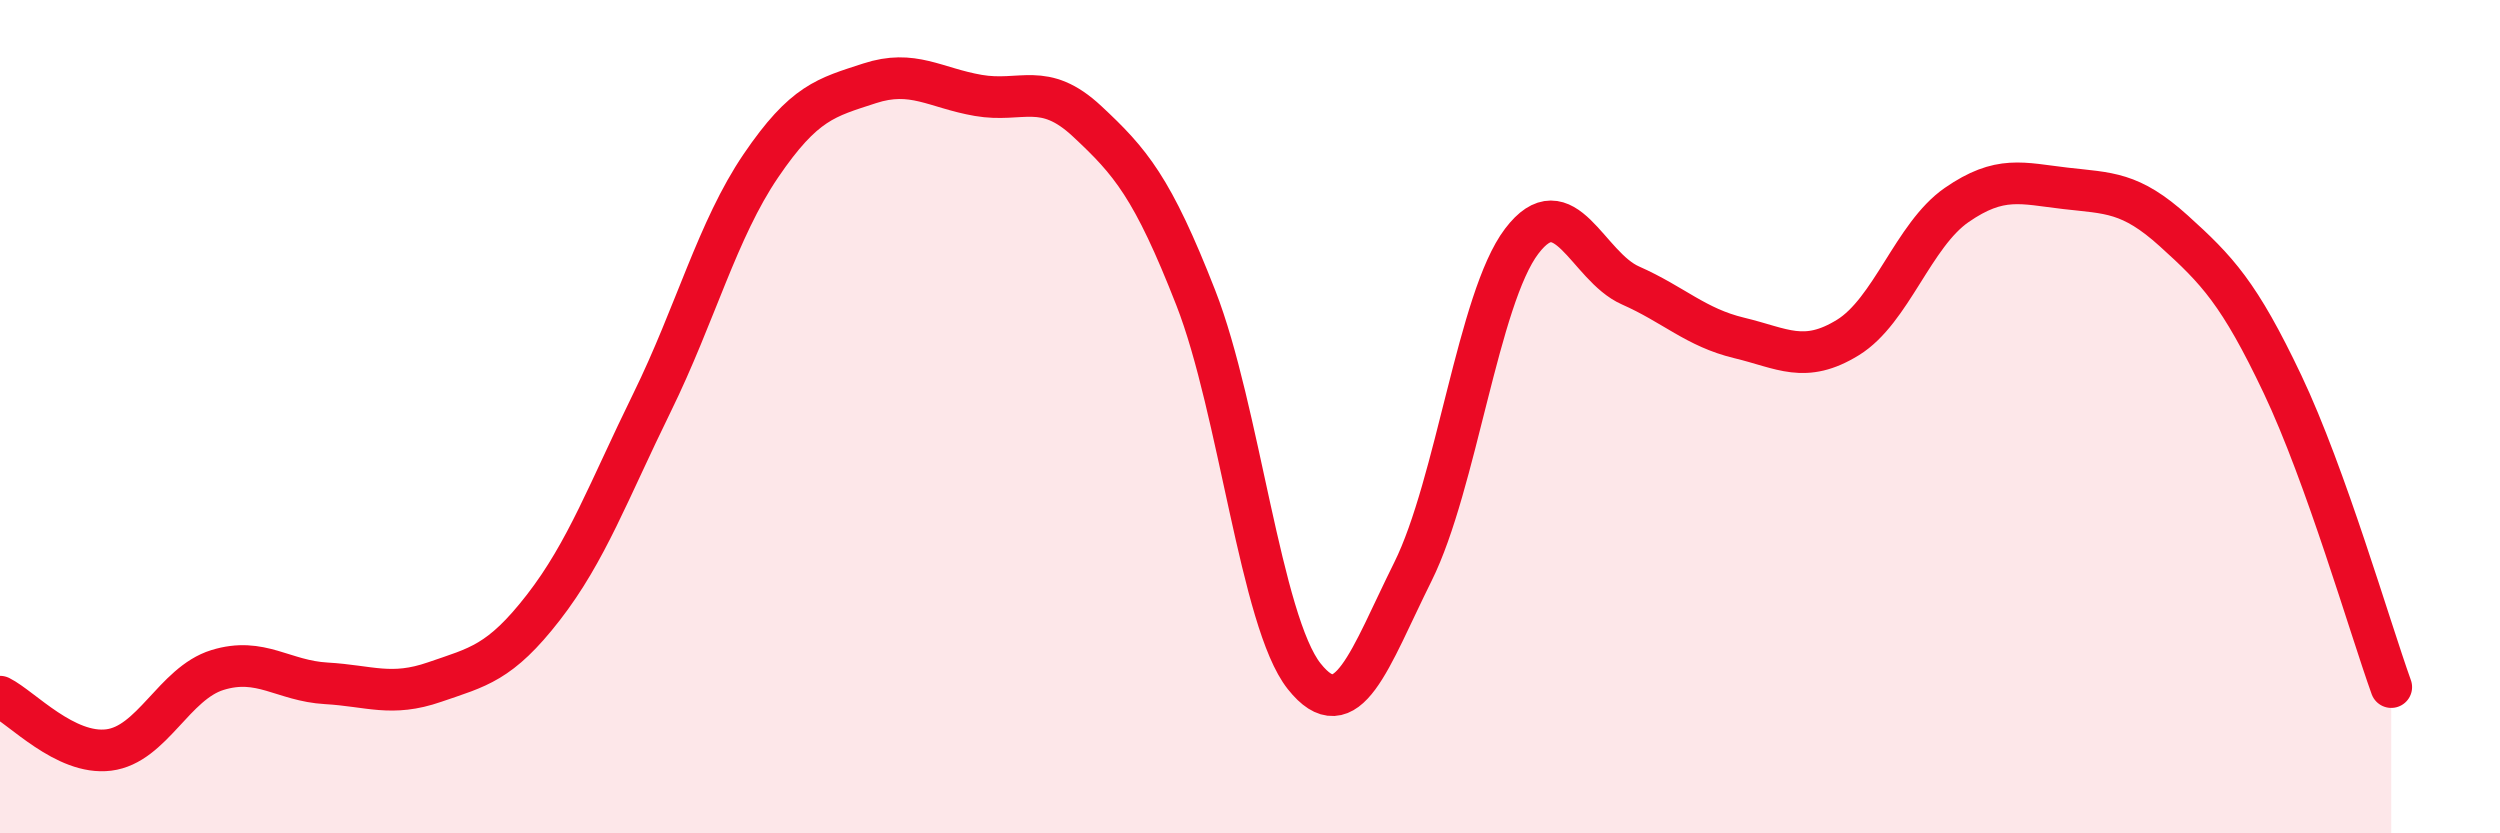 
    <svg width="60" height="20" viewBox="0 0 60 20" xmlns="http://www.w3.org/2000/svg">
      <path
        d="M 0,16.72 C 0.52,16.98 1.57,18.13 2.61,18 C 3.65,17.87 4.18,16.4 5.22,16.08 C 6.26,15.76 6.79,16.34 7.83,16.4 C 8.87,16.46 9.39,16.73 10.43,16.37 C 11.47,16.01 12,15.92 13.04,14.58 C 14.08,13.24 14.61,11.78 15.65,9.66 C 16.69,7.54 17.22,5.51 18.26,3.98 C 19.3,2.45 19.83,2.34 20.87,2 C 21.91,1.66 22.44,2.11 23.48,2.29 C 24.52,2.47 25.05,1.94 26.09,2.91 C 27.13,3.88 27.66,4.49 28.7,7.15 C 29.74,9.81 30.26,14.92 31.3,16.23 C 32.34,17.54 32.87,15.81 33.91,13.72 C 34.95,11.63 35.48,7.16 36.52,5.79 C 37.56,4.42 38.09,6.39 39.13,6.85 C 40.17,7.31 40.7,7.86 41.74,8.11 C 42.78,8.36 43.31,8.74 44.35,8.1 C 45.39,7.46 45.92,5.64 46.96,4.92 C 48,4.2 48.53,4.4 49.57,4.52 C 50.61,4.64 51.13,4.6 52.17,5.54 C 53.21,6.48 53.74,7.03 54.78,9.22 C 55.82,11.41 56.87,15.04 57.39,16.49L57.39 20L0 20Z"
        fill="#EB0A25"
        opacity="0.1"
        stroke-linecap="round"
        stroke-linejoin="round"
      />
      <path
        d="M 0,16.72 C 0.52,16.98 1.57,18.13 2.61,18 C 3.65,17.87 4.18,16.4 5.22,16.08 C 6.26,15.76 6.79,16.34 7.83,16.4 C 8.87,16.46 9.39,16.73 10.43,16.37 C 11.47,16.01 12,15.92 13.04,14.58 C 14.08,13.24 14.61,11.78 15.65,9.66 C 16.69,7.54 17.22,5.51 18.26,3.98 C 19.3,2.45 19.83,2.34 20.87,2 C 21.91,1.66 22.44,2.11 23.48,2.29 C 24.52,2.47 25.05,1.94 26.09,2.91 C 27.13,3.88 27.66,4.49 28.7,7.15 C 29.74,9.81 30.26,14.92 31.3,16.23 C 32.34,17.54 32.87,15.81 33.91,13.72 C 34.95,11.63 35.48,7.16 36.52,5.79 C 37.56,4.42 38.09,6.39 39.13,6.85 C 40.17,7.31 40.7,7.86 41.74,8.11 C 42.78,8.36 43.31,8.74 44.35,8.1 C 45.39,7.46 45.92,5.64 46.96,4.92 C 48,4.2 48.53,4.4 49.57,4.52 C 50.61,4.64 51.13,4.6 52.17,5.54 C 53.21,6.48 53.74,7.03 54.78,9.22 C 55.82,11.41 56.87,15.04 57.39,16.49"
        stroke="#EB0A25"
        stroke-width="1"
        fill="none"
        stroke-linecap="round"
        stroke-linejoin="round"
      />
    </svg>
  